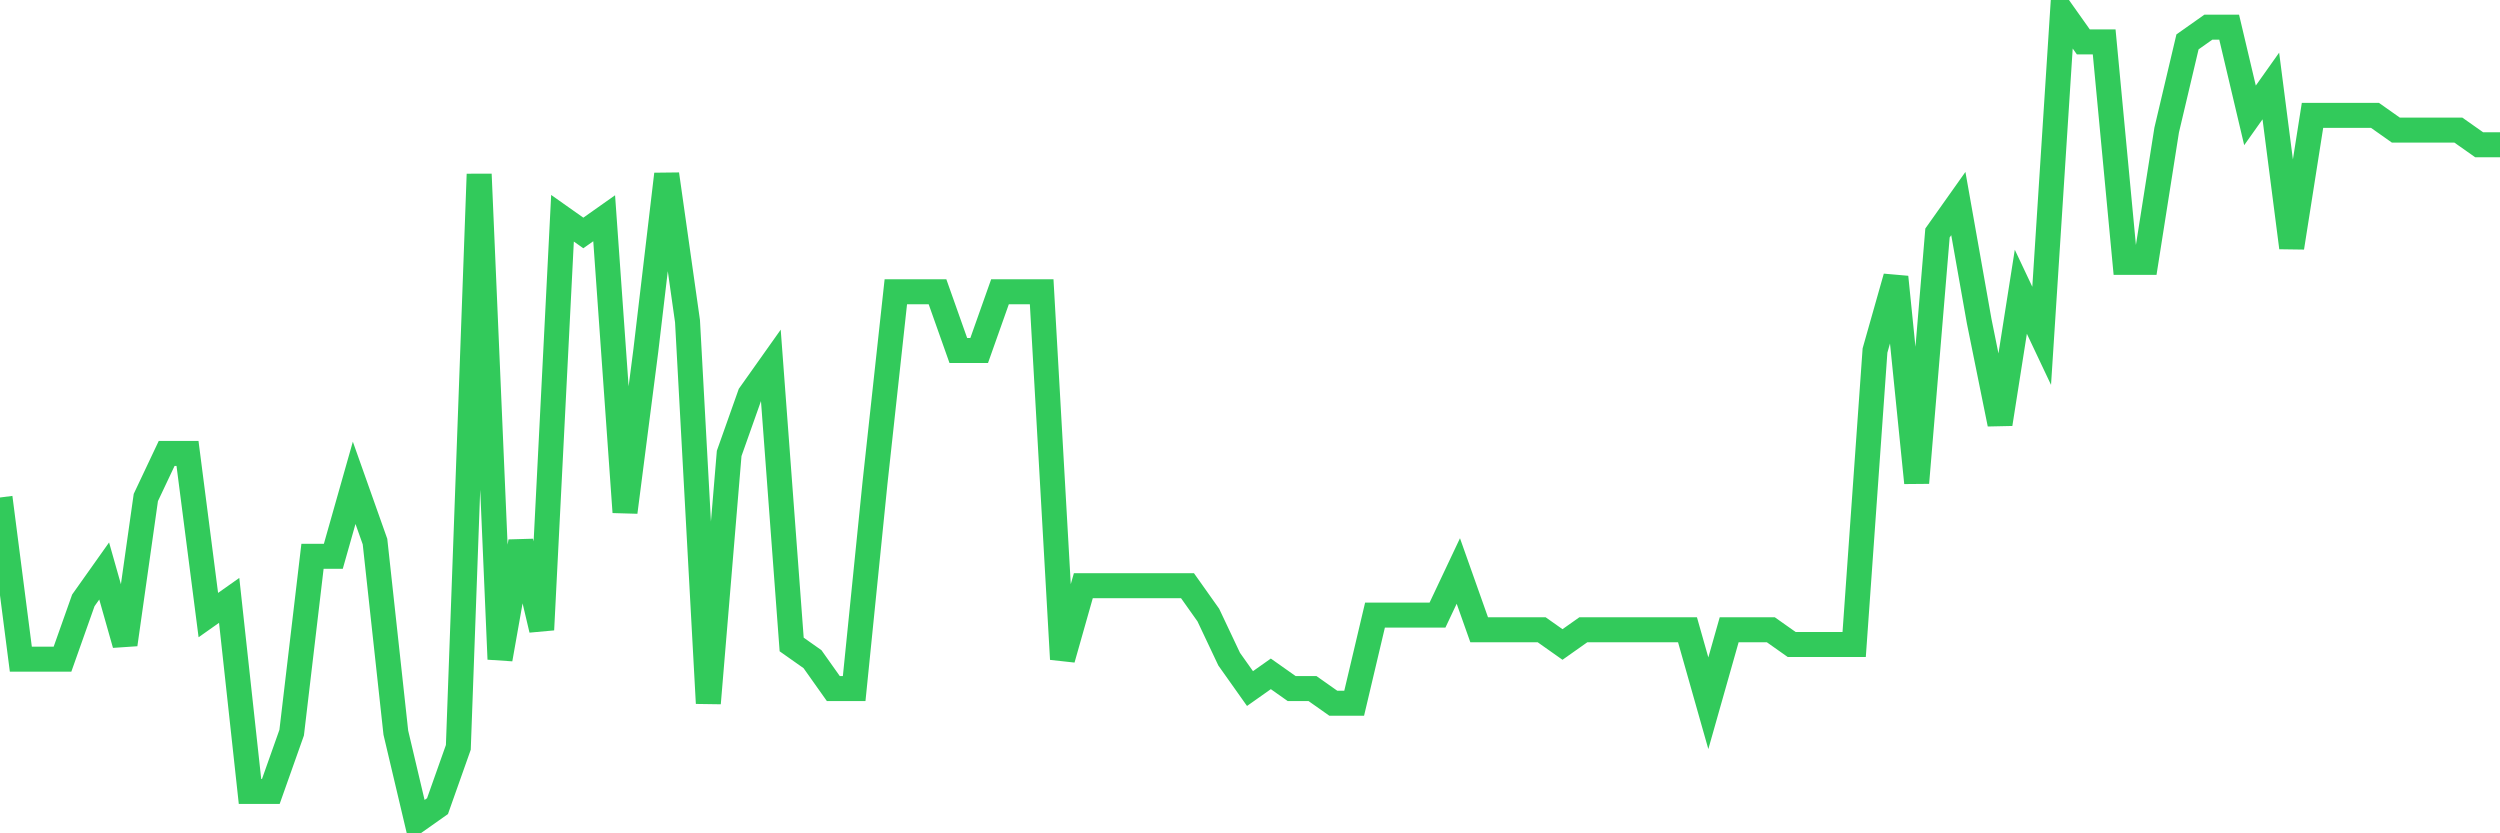 <svg
  xmlns="http://www.w3.org/2000/svg"
  xmlns:xlink="http://www.w3.org/1999/xlink"
  width="120"
  height="40"
  viewBox="0 0 120 40"
  preserveAspectRatio="none"
>
  <polyline
    points="0,23.88 1,31.64 2,31.64 3,31.64 4,28.818 5,27.407 6,30.935 7,23.88 8,21.764 9,21.764 10,29.524 11,28.818 12,37.989 13,37.989 14,35.167 15,26.702 16,26.702 17,23.175 18,25.996 19,35.167 20,39.4 21,38.695 22,35.873 23,8.36 24,31.64 25,25.996 26,30.229 27,10.476 28,11.182 29,10.476 30,24.585 31,16.825 32,8.36 33,15.415 34,33.756 35,21.764 36,18.942 37,17.531 38,30.935 39,31.64 40,33.051 41,33.051 42,23.175 43,14.004 44,14.004 45,14.004 46,16.825 47,16.825 48,14.004 49,14.004 50,14.004 51,31.64 52,28.113 53,28.113 54,28.113 55,28.113 56,28.113 57,28.113 58,29.524 59,31.64 60,33.051 61,32.345 62,33.051 63,33.051 64,33.756 65,33.756 66,29.524 67,29.524 68,29.524 69,29.524 70,27.407 71,30.229 72,30.229 73,30.229 74,30.229 75,30.935 76,30.229 77,30.229 78,30.229 79,30.229 80,30.229 81,30.229 82,33.756 83,30.229 84,30.229 85,30.229 86,30.935 87,30.935 88,30.935 89,30.935 90,16.825 91,13.298 92,23.175 93,11.182 94,9.771 95,15.415 96,20.353 97,14.004 98,16.12 99,0.6 100,2.011 101,2.011 102,12.593 103,12.593 104,6.244 105,2.011 106,1.305 107,1.305 108,5.538 109,4.127 110,11.887 111,5.538 112,5.538 113,5.538 114,5.538 115,6.244 116,6.244 117,6.244 118,6.244 119,6.949 120,6.949"
    fill="none"
    stroke="#32ca5b"
    stroke-width="1.2"
  >
  </polyline>
</svg>